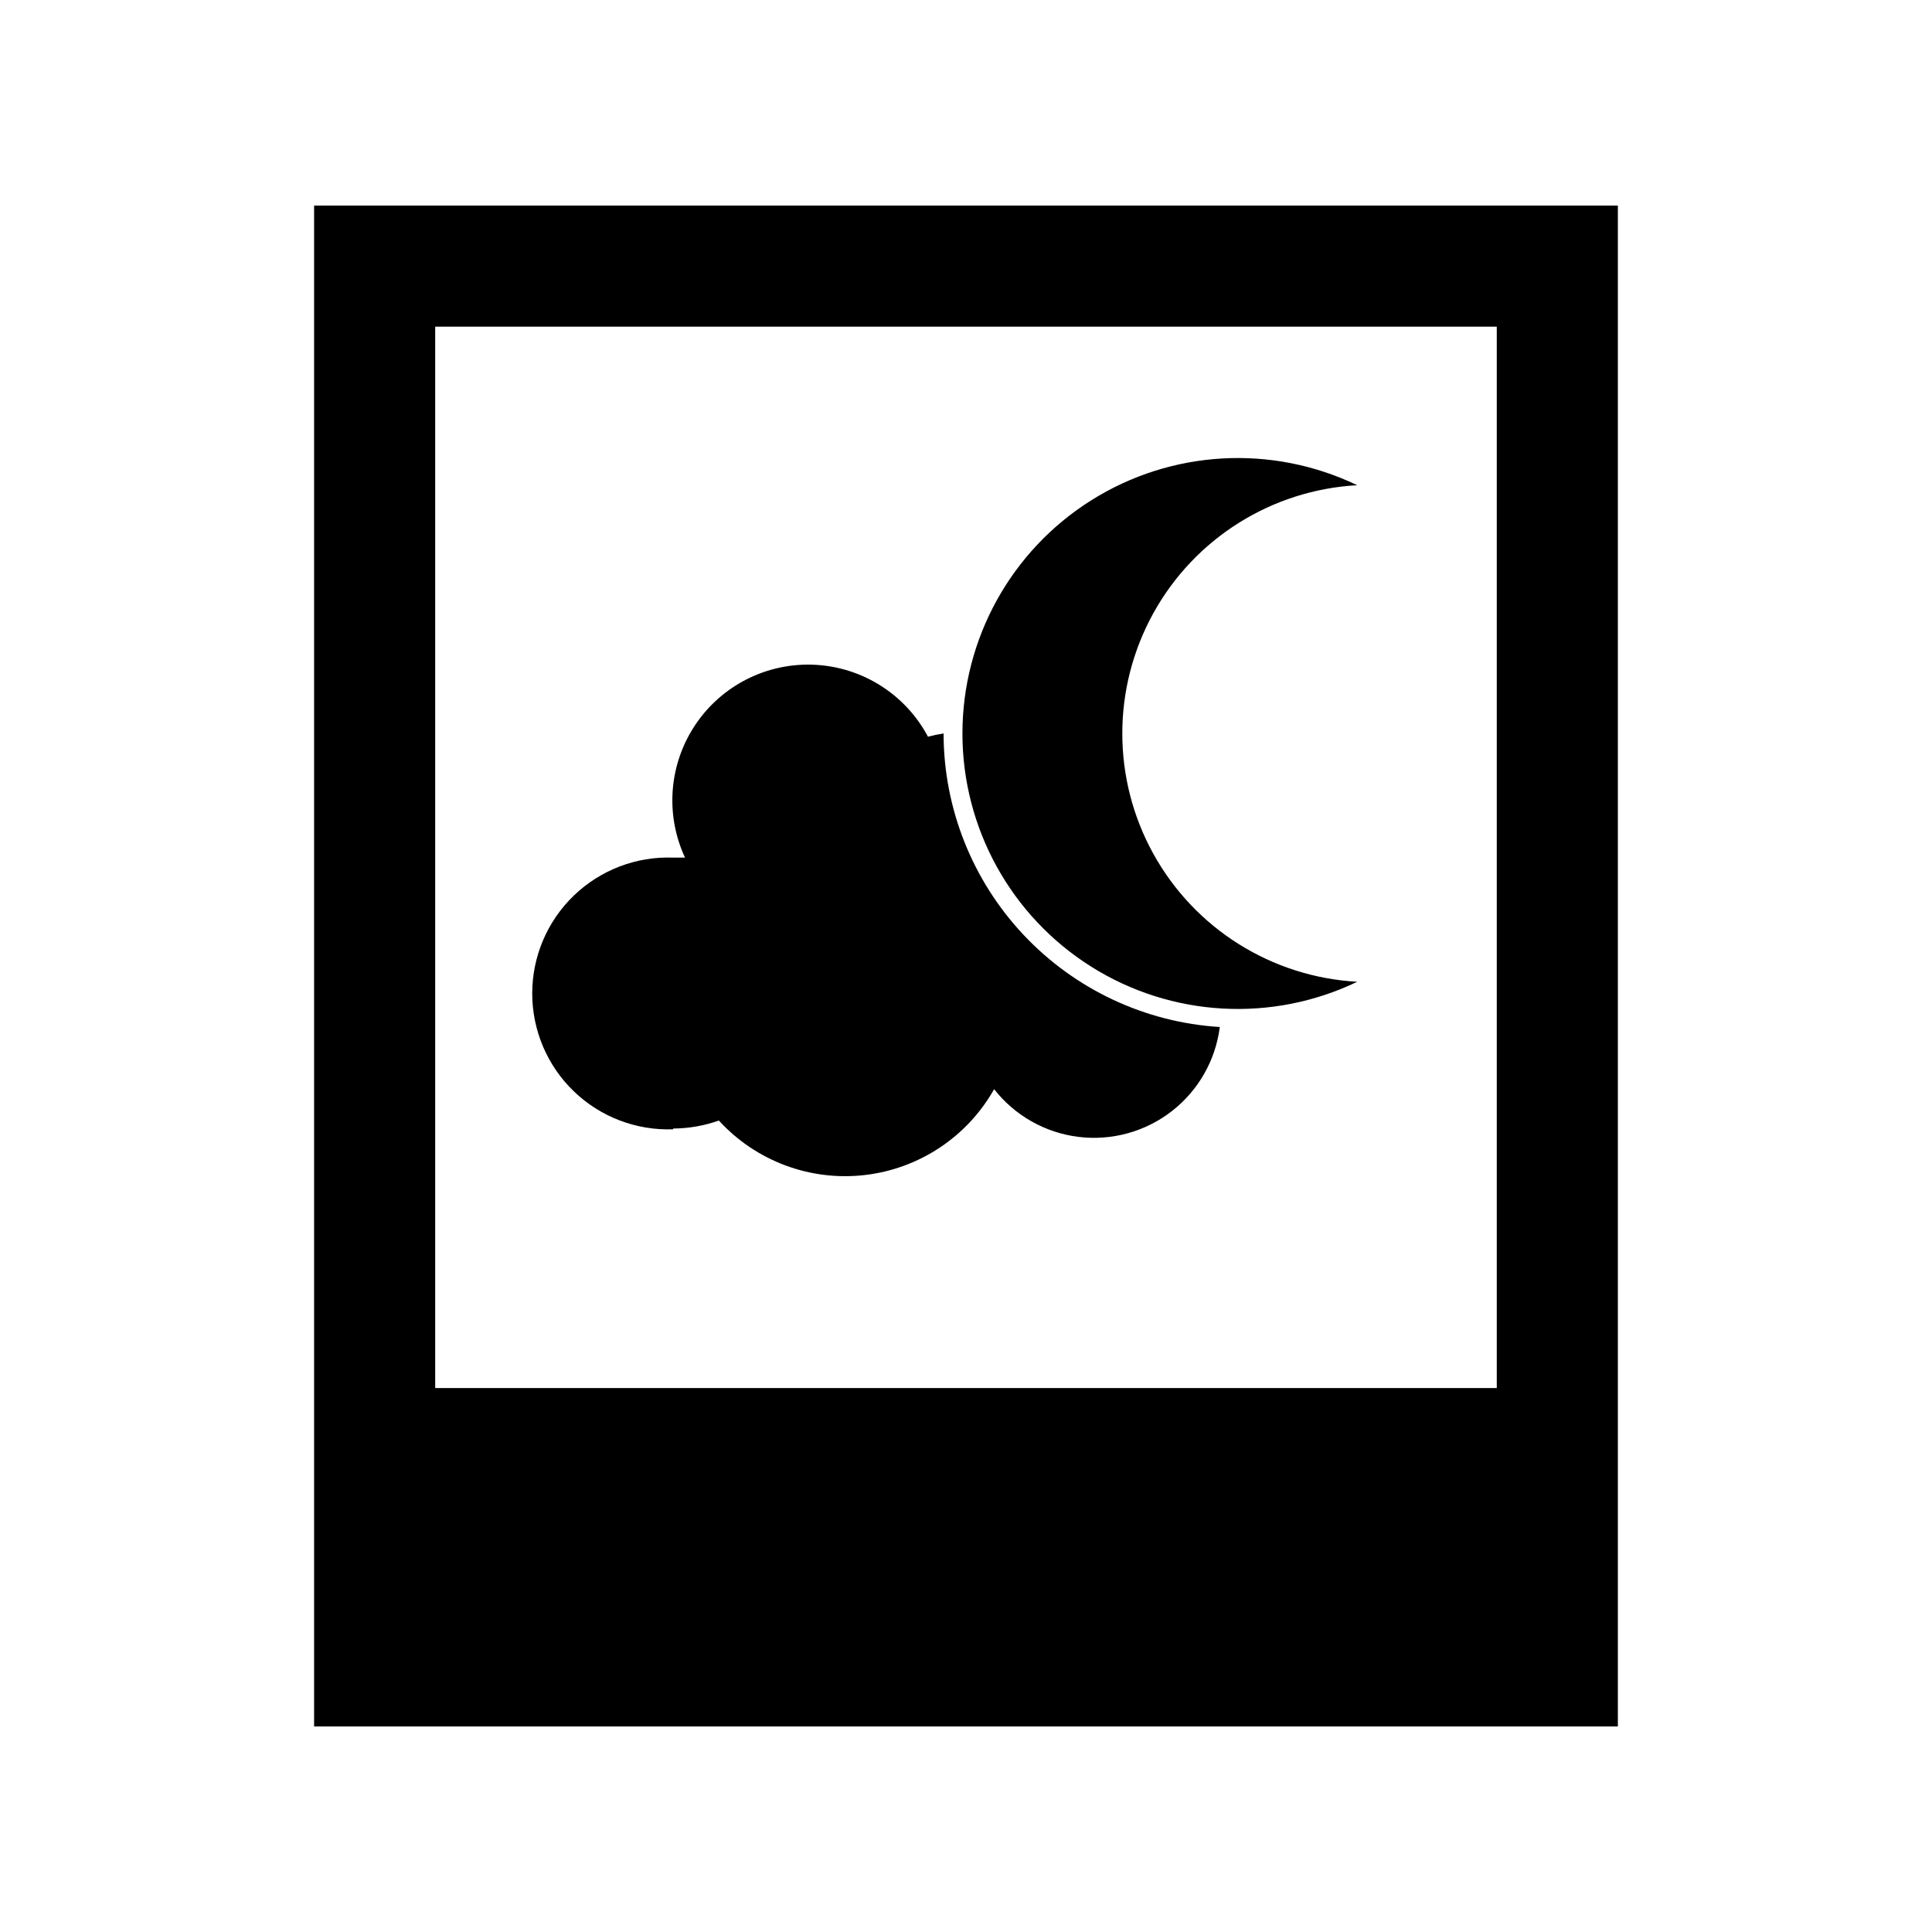 <?xml version="1.0" encoding="UTF-8"?>
<!-- Uploaded to: ICON Repo, www.svgrepo.com, Generator: ICON Repo Mixer Tools -->
<svg fill="#000000" width="800px" height="800px" version="1.1" viewBox="144 144 512 512" xmlns="http://www.w3.org/2000/svg">
 <g>
  <path d="m572.75 198.48h-345.51v403.05h345.51zm-32.09 313.37h-281.33v-281.28h281.33z"/>
  <path d="m322.41 443.07c4.121-0.02 8.211-0.734 12.094-2.117 9.805 10.727 24.156 16.102 38.598 14.453 14.438-1.645 27.211-10.109 34.352-22.766 5.481 7.004 13.516 11.551 22.344 12.645 8.824 1.09 17.723-1.359 24.746-6.82 7.023-5.457 11.594-13.477 12.715-22.297-19.805-1.23-38.398-9.957-51.996-24.41-13.598-14.449-21.184-33.535-21.207-53.379-1.395 0.207-2.773 0.492-4.133 0.855-5.922-11.152-17.254-18.383-29.863-19.055-12.609-0.668-24.648 5.32-31.715 15.785-7.07 10.461-8.137 23.863-2.809 35.312h-3.125c-9.777-0.367-19.289 3.266-26.336 10.055-7.051 6.789-11.031 16.156-11.031 25.941 0 9.789 3.981 19.156 11.031 25.945 7.047 6.789 16.559 10.418 26.336 10.055z"/>
  <path d="m503.68 404.18c-22.645-1.254-43.051-14.062-54.027-33.906-10.973-19.844-10.973-43.938 0-63.781 10.977-19.848 31.383-32.652 54.027-33.906-22.621-10.871-49.242-9.363-70.488 4-21.246 13.359-34.137 36.699-34.137 61.797 0 25.098 12.891 48.438 34.137 61.797 21.246 13.363 47.867 14.871 70.488 4z"/>
 </g>
</svg>